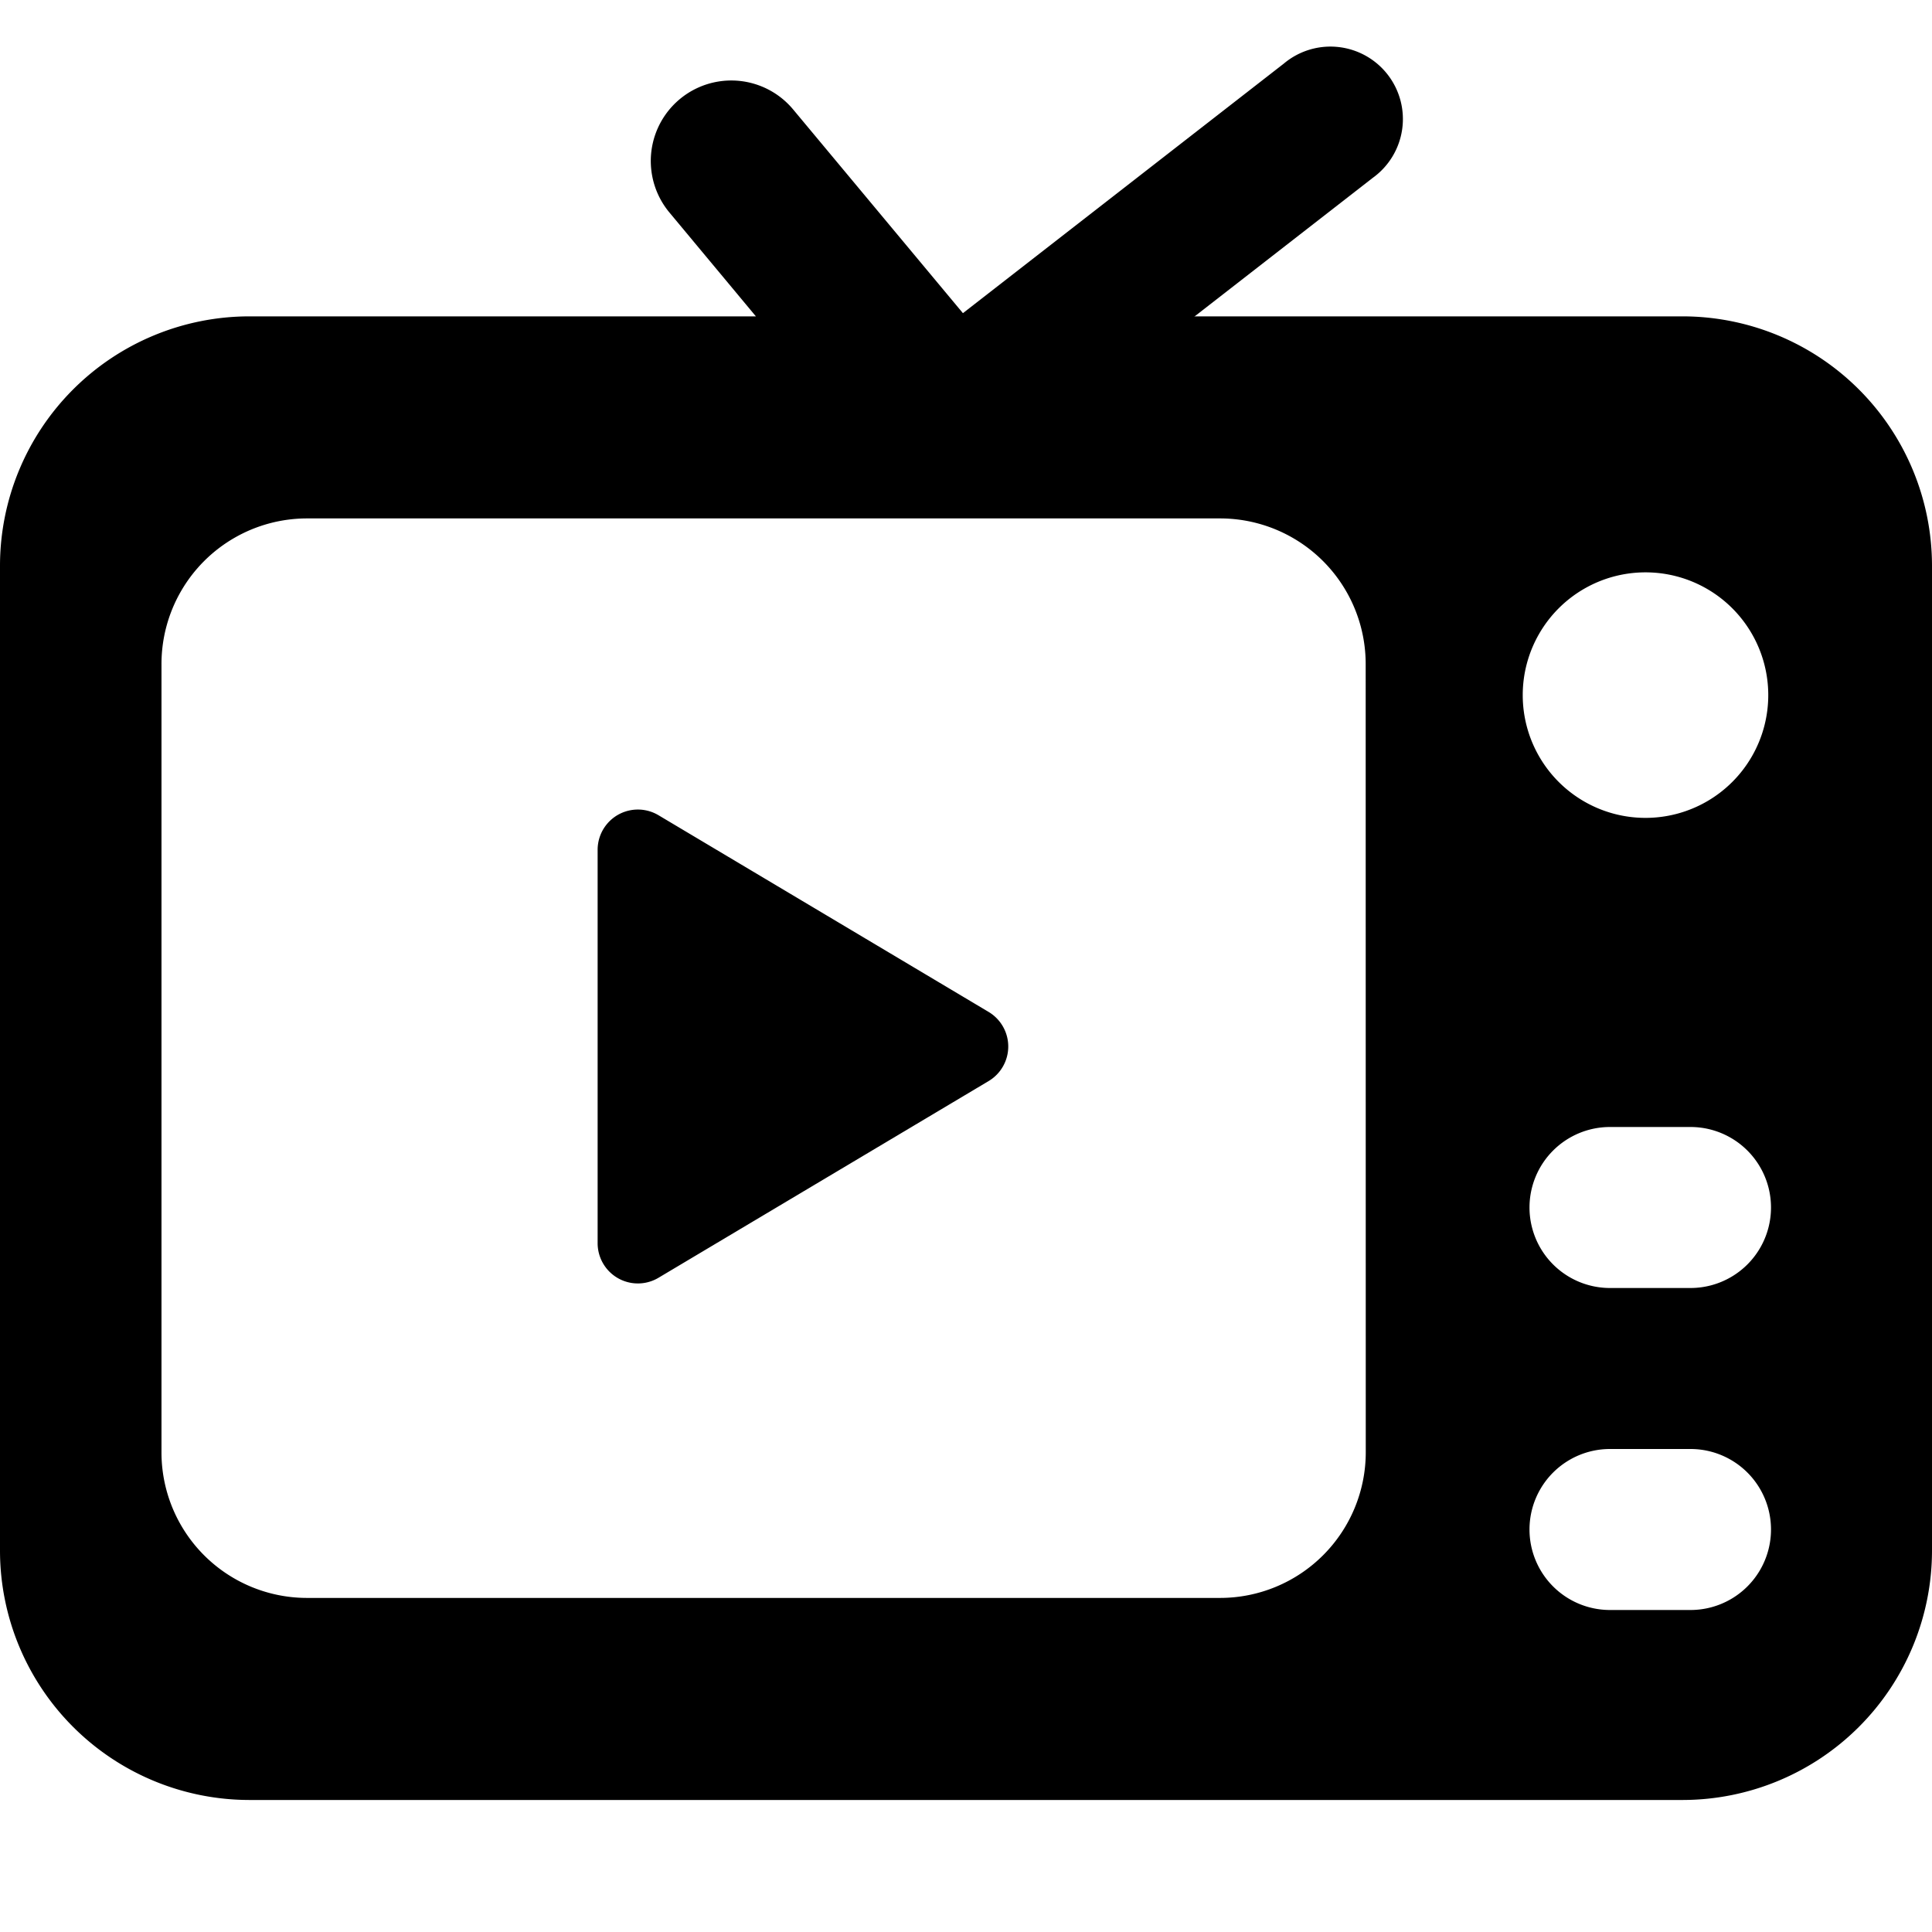 <svg xmlns="http://www.w3.org/2000/svg" width="24" height="24" viewBox="0 0 24 24">
<path fill-rule="evenodd" clip-rule="evenodd" d="M20.916 3.93h-8.921L9.853 1.36a1 1 0 10-1.537 1.28L9.39 3.93h-6.3A3.1 3.1 0 000 7.02v12.25a3.1 3.1 0 003.09 3.09h17.82A3.1 3.1 0 0024 19.27V7.02a3.1 3.1 0 00-3.084-3.09zm-3.95 14.11a1.81 1.81 0 01-1.81 1.81H3.816a1.808 1.808 0 01-1.81-1.81V8.25a1.809 1.809 0 011.81-1.81h11.339a1.809 1.809 0 011.81 1.81l.001 9.79zm3.48-7.88a1.525 1.525 0 11-.01-3.05 1.525 1.525 0 01.01 3.05zM19 15a1 1 0 011-1h1a1 1 0 110 2h-1a1 1 0 01-1-1zm1 3a1 1 0 100 2h1a1 1 0 100-2h-1z" fill="currentColor"></path><path d="M17.052 2.21A.9.9 0 1015.948.79l1.104 1.42zm-5.604 2.08a.9.9 0 101.104 1.42l-1.104-1.42zm4.5-3.5l-4.5 3.5 1.104 1.42 4.5-3.5L15.948.79zM12.28 13.43a.5.5 0 000-.86l-4.1-2.443a.5.5 0 00-.756.43v4.886a.5.5 0 00.756.43l4.1-2.443z" fill="currentColor"></path></svg>